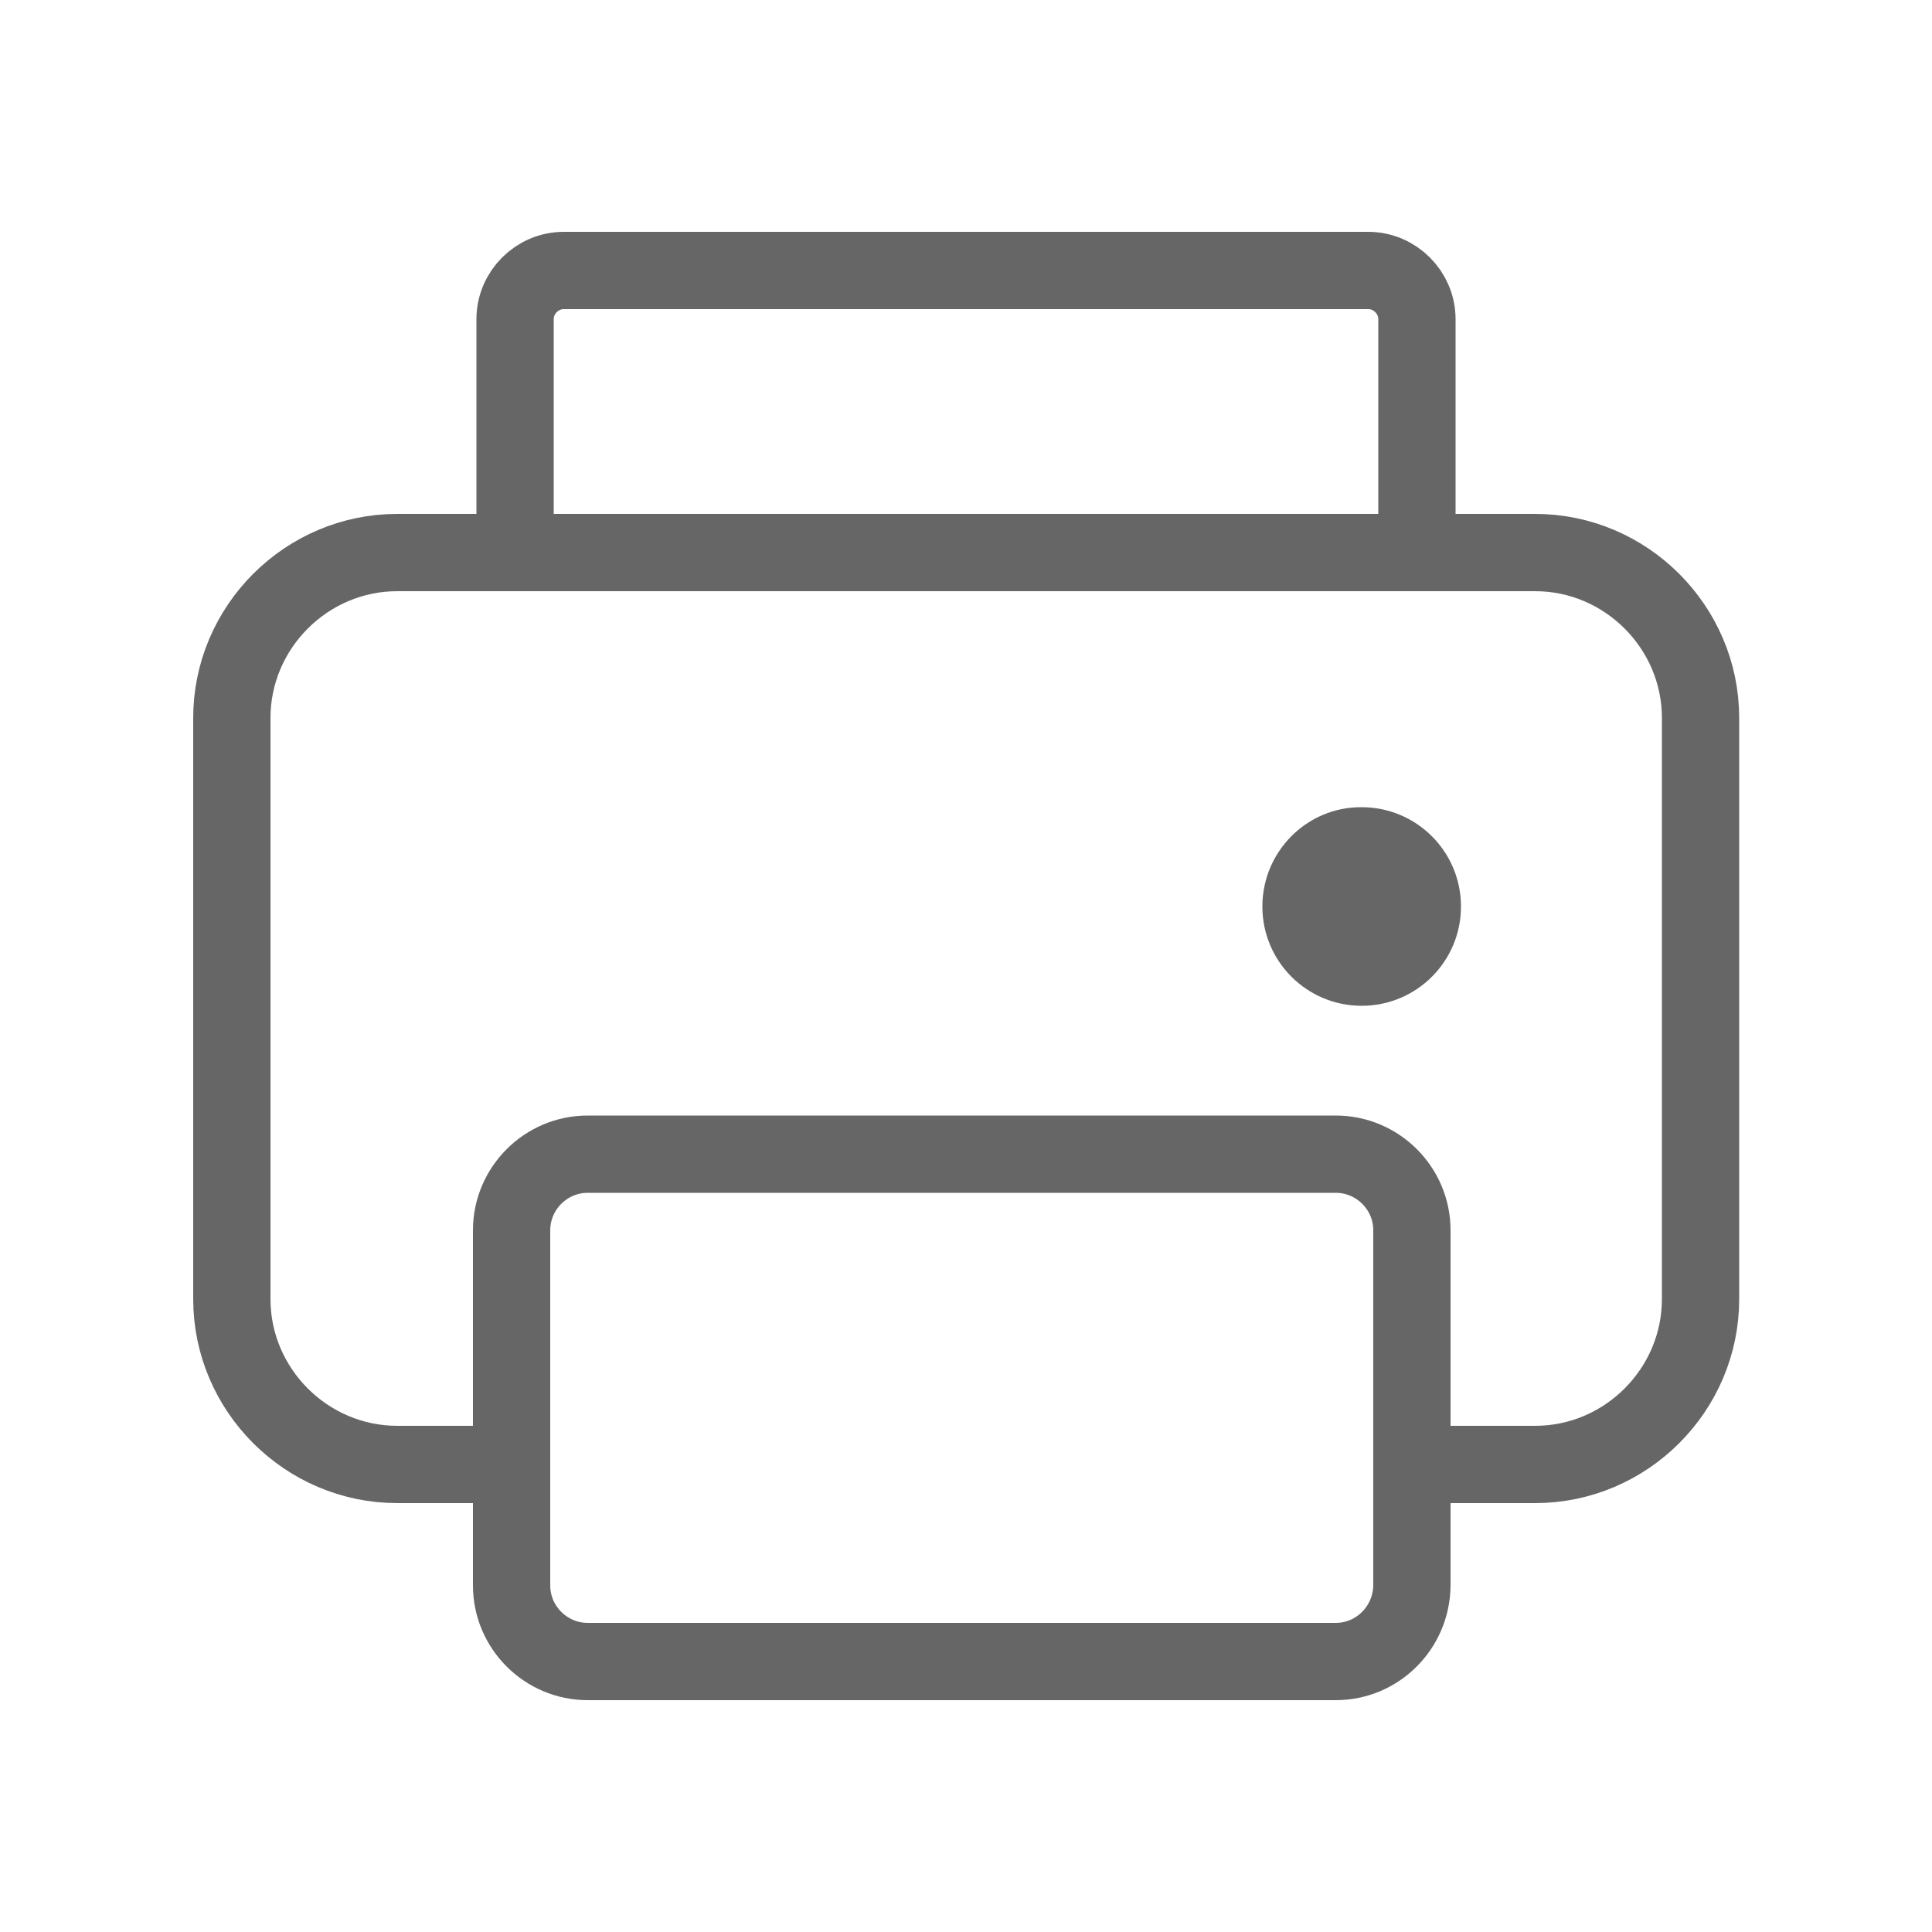 <?xml version="1.0" encoding="UTF-8"?>
<!-- Generator: Adobe Illustrator 25.0.0, SVG Export Plug-In . SVG Version: 6.00 Build 0)  -->
<svg version="1.1" id="图层_1" xmlns="http://www.w3.org/2000/svg" xmlns:xlink="http://www.w3.org/1999/xlink" x="0px" y="0px" viewBox="0 0 50 50" style="enable-background:new 0 0 50 50;" xml:space="preserve">
<style type="text/css">
	.st0{fill:#666666;}
	.st1{fill:none;stroke:#666666;stroke-width:2;stroke-miterlimit:10;}
	.st2{fill:none;stroke:#666666;stroke-width:2;stroke-linecap:round;stroke-linejoin:round;stroke-miterlimit:10;}
	.st3{fill:none;stroke:#666666;stroke-width:1.983;stroke-miterlimit:10;}
	.st4{fill:#666666;stroke:#666666;stroke-width:2;stroke-linecap:round;stroke-linejoin:round;stroke-miterlimit:10;}
	.st5{fill:none;stroke:#666666;stroke-width:2.612;stroke-linecap:round;stroke-linejoin:round;stroke-miterlimit:10;}
	.st6{fill:none;stroke:#666666;stroke-width:2.5;stroke-linecap:round;stroke-linejoin:round;stroke-miterlimit:10;}
	.st7{fill:none;stroke:#666666;stroke-width:2.5;stroke-miterlimit:10;}
	.st8{fill:none;stroke:#666666;stroke-width:2.086;stroke-linecap:round;stroke-linejoin:round;stroke-miterlimit:10;}
	.st9{fill:none;stroke:#666666;stroke-width:1.5;stroke-linecap:round;stroke-linejoin:round;stroke-miterlimit:10;}
	.st10{fill:none;stroke:#666666;stroke-width:2;stroke-linecap:round;stroke-miterlimit:10;}
	.st11{fill:none;}
	.st12{stroke:#666666;stroke-width:2;stroke-miterlimit:10;}
</style>
<g>
	<path class="st0" d="M32.67,23.46c0,1.42,1.15,2.57,2.57,2.57c1.42,0,2.57-1.15,2.57-2.57c0,0,0,0,0,0c0-1.42-1.15-2.57-2.57-2.57   C33.82,20.88,32.67,22.04,32.67,23.46C32.67,23.46,32.67,23.46,32.67,23.46z"/>
	<path class="st1" d="M13.33,13.82V8.26C13.33,7.57,13.9,7,14.59,7h20.82c0.69,0,1.26,0.57,1.26,1.26v5.14"/>
	<path class="st1" d="M34.57,43H15.21c-1.08,0-1.97-0.88-1.97-1.97v-9.19c0-1.08,0.88-1.97,1.97-1.97h19.36   c1.08,0,1.97,0.88,1.97,1.97v9.19C36.53,42.12,35.65,43,34.57,43z"/>
	<path class="st1" d="M12.95,37.9h-2.67c-2.35,0-4.28-1.93-4.28-4.28V18.58c0-2.35,1.93-4.28,4.28-4.28h29.45   c2.35,0,4.28,1.93,4.28,4.28v15.04c0,2.35-1.93,4.28-4.28,4.28h-2.81"/>
</g>
</svg>